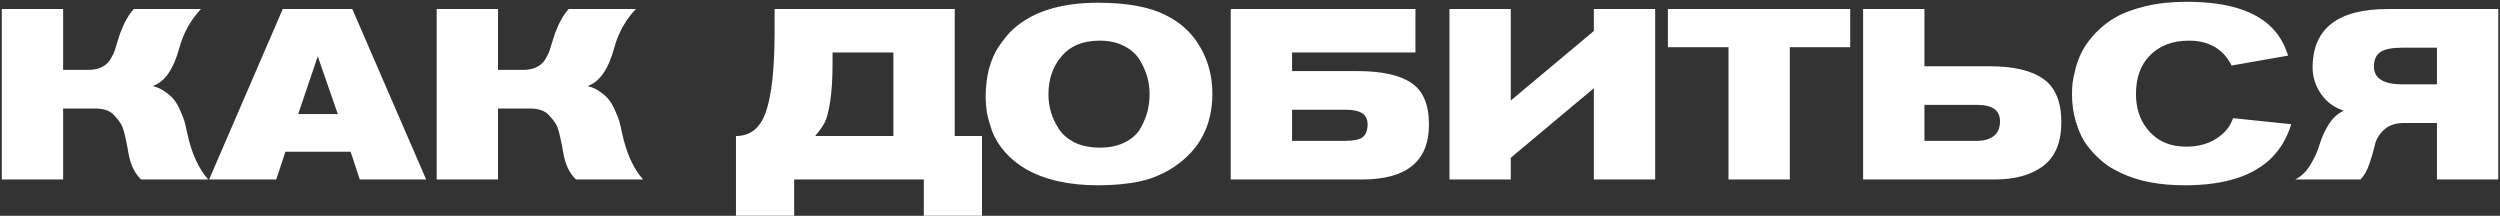 <?xml version="1.0" encoding="UTF-8"?> <svg xmlns="http://www.w3.org/2000/svg" width="1170" height="101" viewBox="0 0 1170 101" fill="none"><rect x="0" y="0" width="1170" height="101" fill="#333333" stroke="none"/> <path d="M0.845 4.222H29.547V32.698H41.412C43.295 32.698 44.953 32.434 46.384 31.907C47.816 31.38 48.946 30.739 49.774 29.986C50.678 29.233 51.469 28.216 52.147 26.935C52.901 25.654 53.428 24.524 53.729 23.545C54.031 22.49 54.445 21.134 54.972 19.477C55.499 17.82 55.914 16.539 56.215 15.635C58.174 10.437 60.321 6.633 62.656 4.222H94.07C89.249 9.269 85.859 15.371 83.9 22.528C81.188 32.472 77.045 38.386 71.47 40.269C73.655 40.796 75.614 41.7 77.346 42.981C79.154 44.186 80.585 45.505 81.64 46.936C82.695 48.292 83.636 49.987 84.465 52.021C85.369 53.98 86.01 55.637 86.386 56.993C86.763 58.349 87.139 59.969 87.516 61.852C89.55 71.495 92.865 78.877 97.46 84H66.046C62.958 81.062 60.961 76.843 60.057 71.344C59.681 69.084 59.379 67.502 59.153 66.598C59.002 65.619 58.663 64.112 58.136 62.078C57.609 60.044 57.006 58.537 56.328 57.558C55.725 56.579 54.859 55.486 53.729 54.281C52.675 53 51.356 52.096 49.774 51.569C48.267 51.042 46.497 50.778 44.463 50.778H29.547V84H0.845V4.222ZM199.451 84H168.376L164.082 71.005H133.572L129.278 84H97.864L132.329 4.222H164.873L199.451 84ZM158.093 53.377L148.714 26.37L139.561 53.377H158.093ZM204.364 4.222H233.066V32.698H244.931C246.815 32.698 248.472 32.434 249.903 31.907C251.335 31.38 252.465 30.739 253.293 29.986C254.197 29.233 254.988 28.216 255.666 26.935C256.42 25.654 256.947 24.524 257.248 23.545C257.55 22.49 257.964 21.134 258.491 19.477C259.019 17.82 259.433 16.539 259.734 15.635C261.693 10.437 263.84 6.633 266.175 4.222H297.589C292.768 9.269 289.378 15.371 287.419 22.528C284.707 32.472 280.564 38.386 274.989 40.269C277.174 40.796 279.133 41.7 280.865 42.981C282.673 44.186 284.105 45.505 285.159 46.936C286.214 48.292 287.156 49.987 287.984 52.021C288.888 53.98 289.529 55.637 289.905 56.993C290.282 58.349 290.659 59.969 291.035 61.852C293.069 71.495 296.384 78.877 300.979 84H269.565C266.477 81.062 264.48 76.843 263.576 71.344C263.2 69.084 262.898 67.502 262.672 66.598C262.522 65.619 262.183 64.112 261.655 62.078C261.128 60.044 260.525 58.537 259.847 57.558C259.245 56.579 258.378 55.486 257.248 54.281C256.194 53 254.875 52.096 253.293 51.569C251.787 51.042 250.016 50.778 247.982 50.778H233.066V84H204.364V4.222ZM446.814 4.222V63.66H459.583V100.95H432.35V84H371.669V100.95H344.436V63.66C351.291 63.66 355.999 59.78 358.561 52.021C361.197 44.186 362.516 31.756 362.516 14.731V4.222H446.814ZM389.636 24.562V29.308C389.636 36.766 389.259 42.868 388.506 47.614C387.752 52.285 386.924 55.486 386.02 57.219C385.116 58.952 383.873 60.76 382.291 62.643C382.215 62.718 382.102 62.831 381.952 62.982L381.839 63.321L381.5 63.66H418.112V24.562H389.636ZM567.392 43.772C567.392 58.537 561.516 69.913 549.764 77.898C544.867 81.213 539.556 83.51 533.831 84.791C528.106 86.072 521.439 86.712 513.83 86.712C500.27 86.712 489.045 84.188 480.156 79.141C476.163 76.806 472.811 74.056 470.099 70.892C467.387 67.728 465.428 64.489 464.223 61.174C463.093 57.859 462.302 54.997 461.85 52.586C461.473 50.1 461.285 47.689 461.285 45.354C461.285 40.608 461.812 36.201 462.867 32.133C463.997 28.065 465.504 24.637 467.387 21.85C469.27 19.063 471.078 16.765 472.811 14.957C474.619 13.149 476.54 11.567 478.574 10.211C487.313 4.26 499.102 1.284 513.943 1.284C520.723 1.284 526.75 1.774 532.023 2.753C537.296 3.732 541.703 5.126 545.244 6.934C548.86 8.742 551.798 10.663 554.058 12.697C556.318 14.656 558.352 16.953 560.16 19.59C564.981 26.747 567.392 34.807 567.392 43.772ZM538.012 43.998C538.012 41.437 537.673 38.875 536.995 36.314C536.317 33.753 535.187 31.116 533.605 28.404C532.023 25.617 529.575 23.357 526.26 21.624C523.021 19.891 519.141 19.025 514.621 19.025C506.862 19.025 500.91 21.473 496.767 26.37C492.699 31.191 490.665 37.105 490.665 44.111C490.665 47.049 491.079 49.912 491.908 52.699C492.737 55.411 494.017 58.048 495.75 60.609C497.483 63.17 499.969 65.242 503.208 66.824C506.523 68.331 510.365 69.084 514.734 69.084C519.405 69.084 523.397 68.218 526.712 66.485C530.027 64.752 532.437 62.492 533.944 59.705C535.451 56.918 536.505 54.281 537.108 51.795C537.711 49.234 538.012 46.635 538.012 43.998ZM575.98 4.222H662.425V24.562H604.682V33.263H635.079C646.605 33.263 655.08 35.109 660.504 38.8C666.003 42.416 668.753 48.932 668.753 58.349C668.753 75.45 658.319 84 637.452 84H575.98V4.222ZM604.682 51.343V65.92H629.316C633.233 65.92 635.983 65.393 637.565 64.338C639.147 63.208 639.976 61.212 640.051 58.349C640.051 55.938 639.222 54.168 637.565 53.038C635.908 51.908 633.196 51.343 629.429 51.343H604.682ZM678.346 84V4.222H707.048V47.049L745.92 14.505V4.222H774.622V84H745.92V41.286L707.048 73.83V84H678.346ZM865.89 22.076H837.64V84H808.938V22.076H780.575V4.222H865.89V22.076ZM871.934 4.222H900.636V31.003H931.033C942.408 31.003 950.846 32.999 956.345 36.992C961.92 40.909 964.707 47.652 964.707 57.219C964.707 66.56 961.882 73.378 956.232 77.672C950.657 81.891 943.049 84 933.406 84H871.934V4.222ZM900.636 49.083V65.92H925.27C928.434 65.92 930.995 65.204 932.954 63.773C934.988 62.266 936.005 59.931 936.005 56.767C936.005 51.644 932.464 49.083 925.383 49.083H900.636ZM1070.83 26.031L1044.39 30.664C1040.47 22.905 1033.8 19.025 1024.39 19.025C1016.63 19.025 1010.45 21.436 1005.85 26.257C1001.71 30.626 999.639 36.54 999.639 43.998C999.639 50.477 1001.37 55.901 1004.84 60.27C1009.21 65.845 1015.31 68.632 1023.14 68.632C1028.72 68.632 1033.46 67.351 1037.38 64.79C1041.3 62.229 1043.86 59.065 1045.06 55.298L1072.3 58.123C1070.41 64.3 1067.4 69.498 1063.26 73.717C1054.67 82.38 1041.07 86.712 1022.46 86.712C1010.71 86.712 1000.84 84.829 992.859 81.062C990.976 80.158 989.13 79.179 987.322 78.124C985.589 76.994 983.593 75.374 981.333 73.265C979.073 71.08 977.114 68.707 975.457 66.146C973.875 63.585 972.519 60.383 971.389 56.541C970.259 52.699 969.694 48.556 969.694 44.111C969.694 42.454 969.769 40.759 969.92 39.026C970.146 37.293 970.636 34.92 971.389 31.907C972.218 28.894 973.31 26.106 974.666 23.545C976.097 20.908 978.169 18.159 980.881 15.296C983.593 12.433 986.757 9.985 990.373 7.951C993.989 5.917 998.622 4.222 1004.27 2.866C1010 1.51 1016.36 0.832 1023.37 0.832C1042.65 0.832 1056.21 5.164 1064.05 13.827C1066.99 16.991 1069.25 21.059 1070.83 26.031ZM1169.19 4.222V84H1140.49V57.558H1125.12C1121.13 57.558 1118 58.613 1115.74 60.722C1113.48 62.756 1112.05 65.129 1111.45 67.841C1110.85 70.478 1109.98 73.453 1108.85 76.768C1107.72 80.007 1106.33 82.418 1104.67 84H1074.16C1077.02 82.569 1079.4 80.271 1081.28 77.107C1083.24 73.868 1084.67 70.704 1085.57 67.615C1086.48 64.526 1087.87 61.438 1089.75 58.349C1091.71 55.26 1094.09 53.076 1096.87 51.795C1092.43 50.364 1088.89 47.765 1086.25 43.998C1083.61 40.156 1082.3 36.05 1082.3 31.681C1082.3 13.375 1094.05 4.222 1117.55 4.222H1169.19ZM1140.49 39.478V22.302H1124.67C1119.62 22.302 1116.08 22.98 1114.05 24.336C1112.01 25.692 1111 27.952 1111 31.116C1111 36.691 1115.48 39.478 1124.44 39.478H1140.49Z" fill="white"></path> </svg> 
